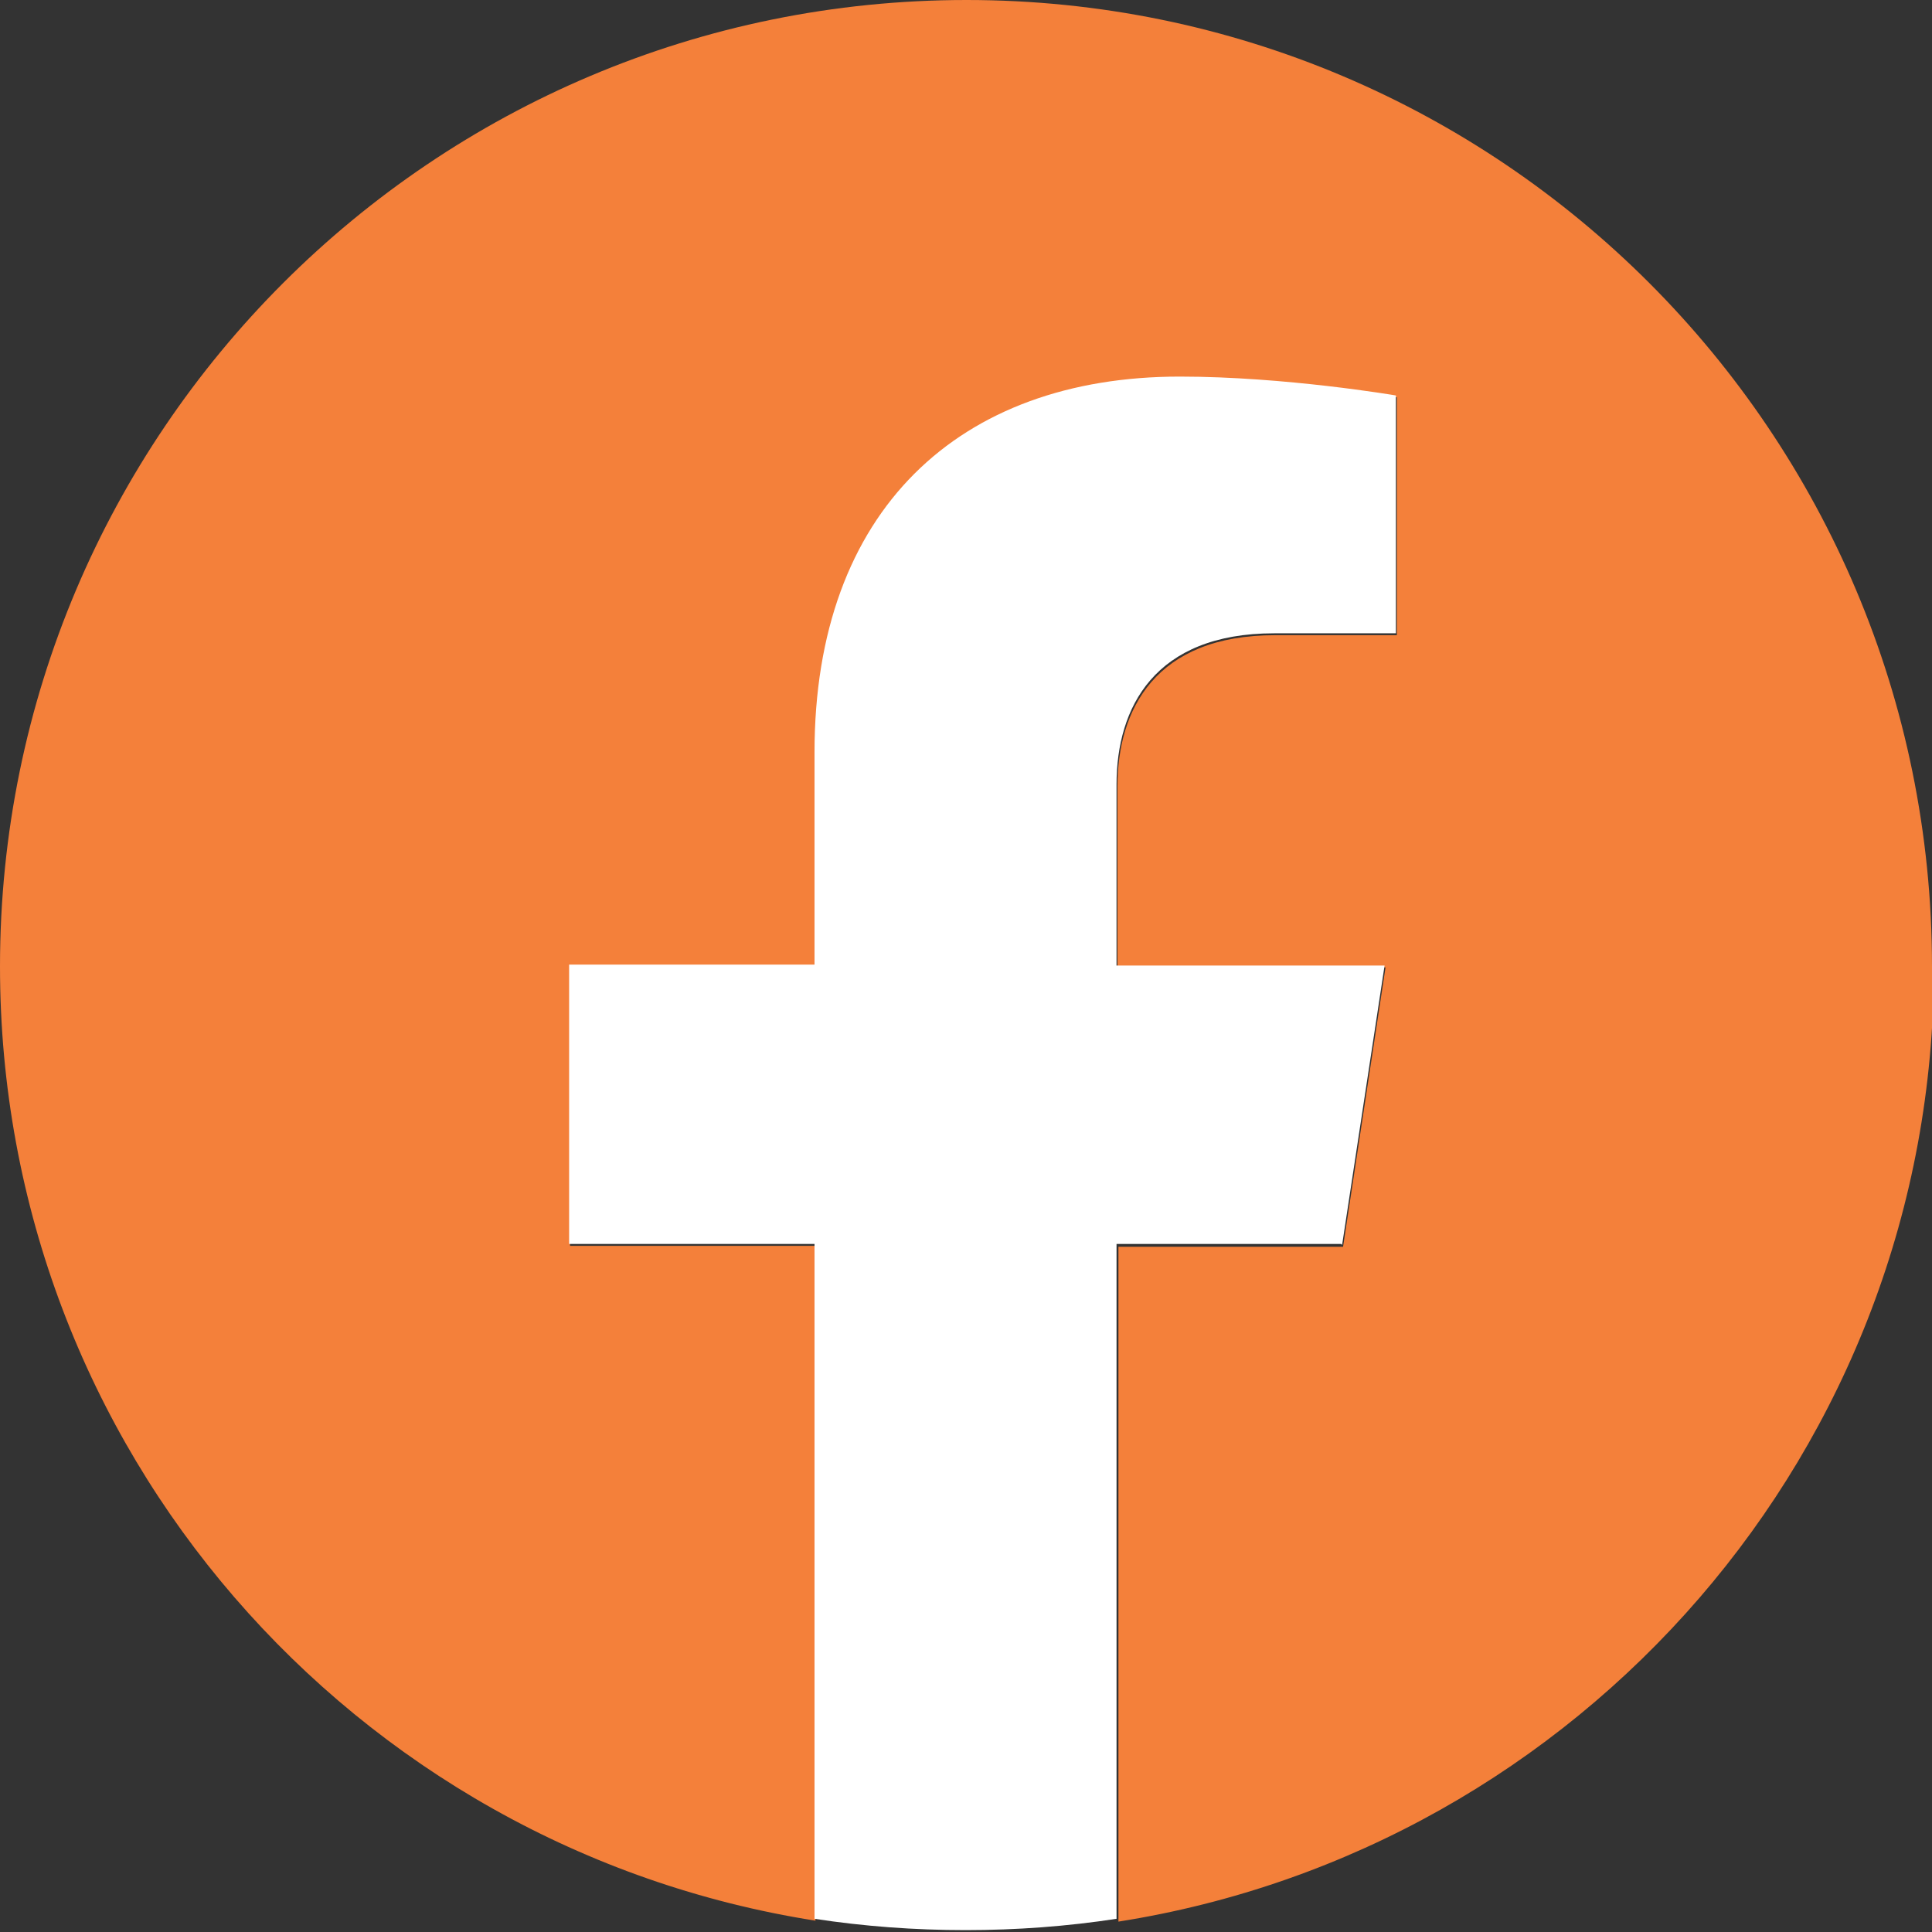 <?xml version="1.0" encoding="UTF-8"?>
<svg id="Layer_2" data-name="Layer 2" xmlns="http://www.w3.org/2000/svg" viewBox="0 0 20.47 20.47">
  <rect x="0" y="0" width="20.47" height="20.47" fill="#333333" stroke="none"/>
  <defs>
    <style>
      .cls-1 {
        fill: #fff;
      }

      .cls-2 {
        fill: #f4803a;
      }
    </style>
  </defs>
  <g id="Layer_1-2" data-name="Layer 1">
    <g>
      <path class="cls-2" d="M20.47,10.24C20.47,4.58,15.89,0,10.24,0S0,4.58,0,10.24c0,5.11,3.74,9.34,8.64,10.11v-7.15h-2.6v-2.96h2.6v-2.25c0-2.57,1.53-3.98,3.87-3.98,1.12,0,2.29,.2,2.29,.2v2.52h-1.29c-1.27,0-1.67,.79-1.67,1.6v1.92h2.84l-.45,2.96h-2.38v7.15c4.89-.77,8.64-5,8.64-10.11Z"/>
      <path class="cls-1" d="M14.22,13.19l.45-2.96h-2.84v-1.92c0-.81,.4-1.6,1.67-1.6h1.29v-2.52s-1.17-.2-2.29-.2c-2.34,0-3.87,1.42-3.87,3.98v2.25h-2.6v2.96h2.6v7.15c.52,.08,1.06,.12,1.6,.12s1.08-.04,1.6-.12v-7.15h2.38Z"/>
    </g>
  </g>
</svg>